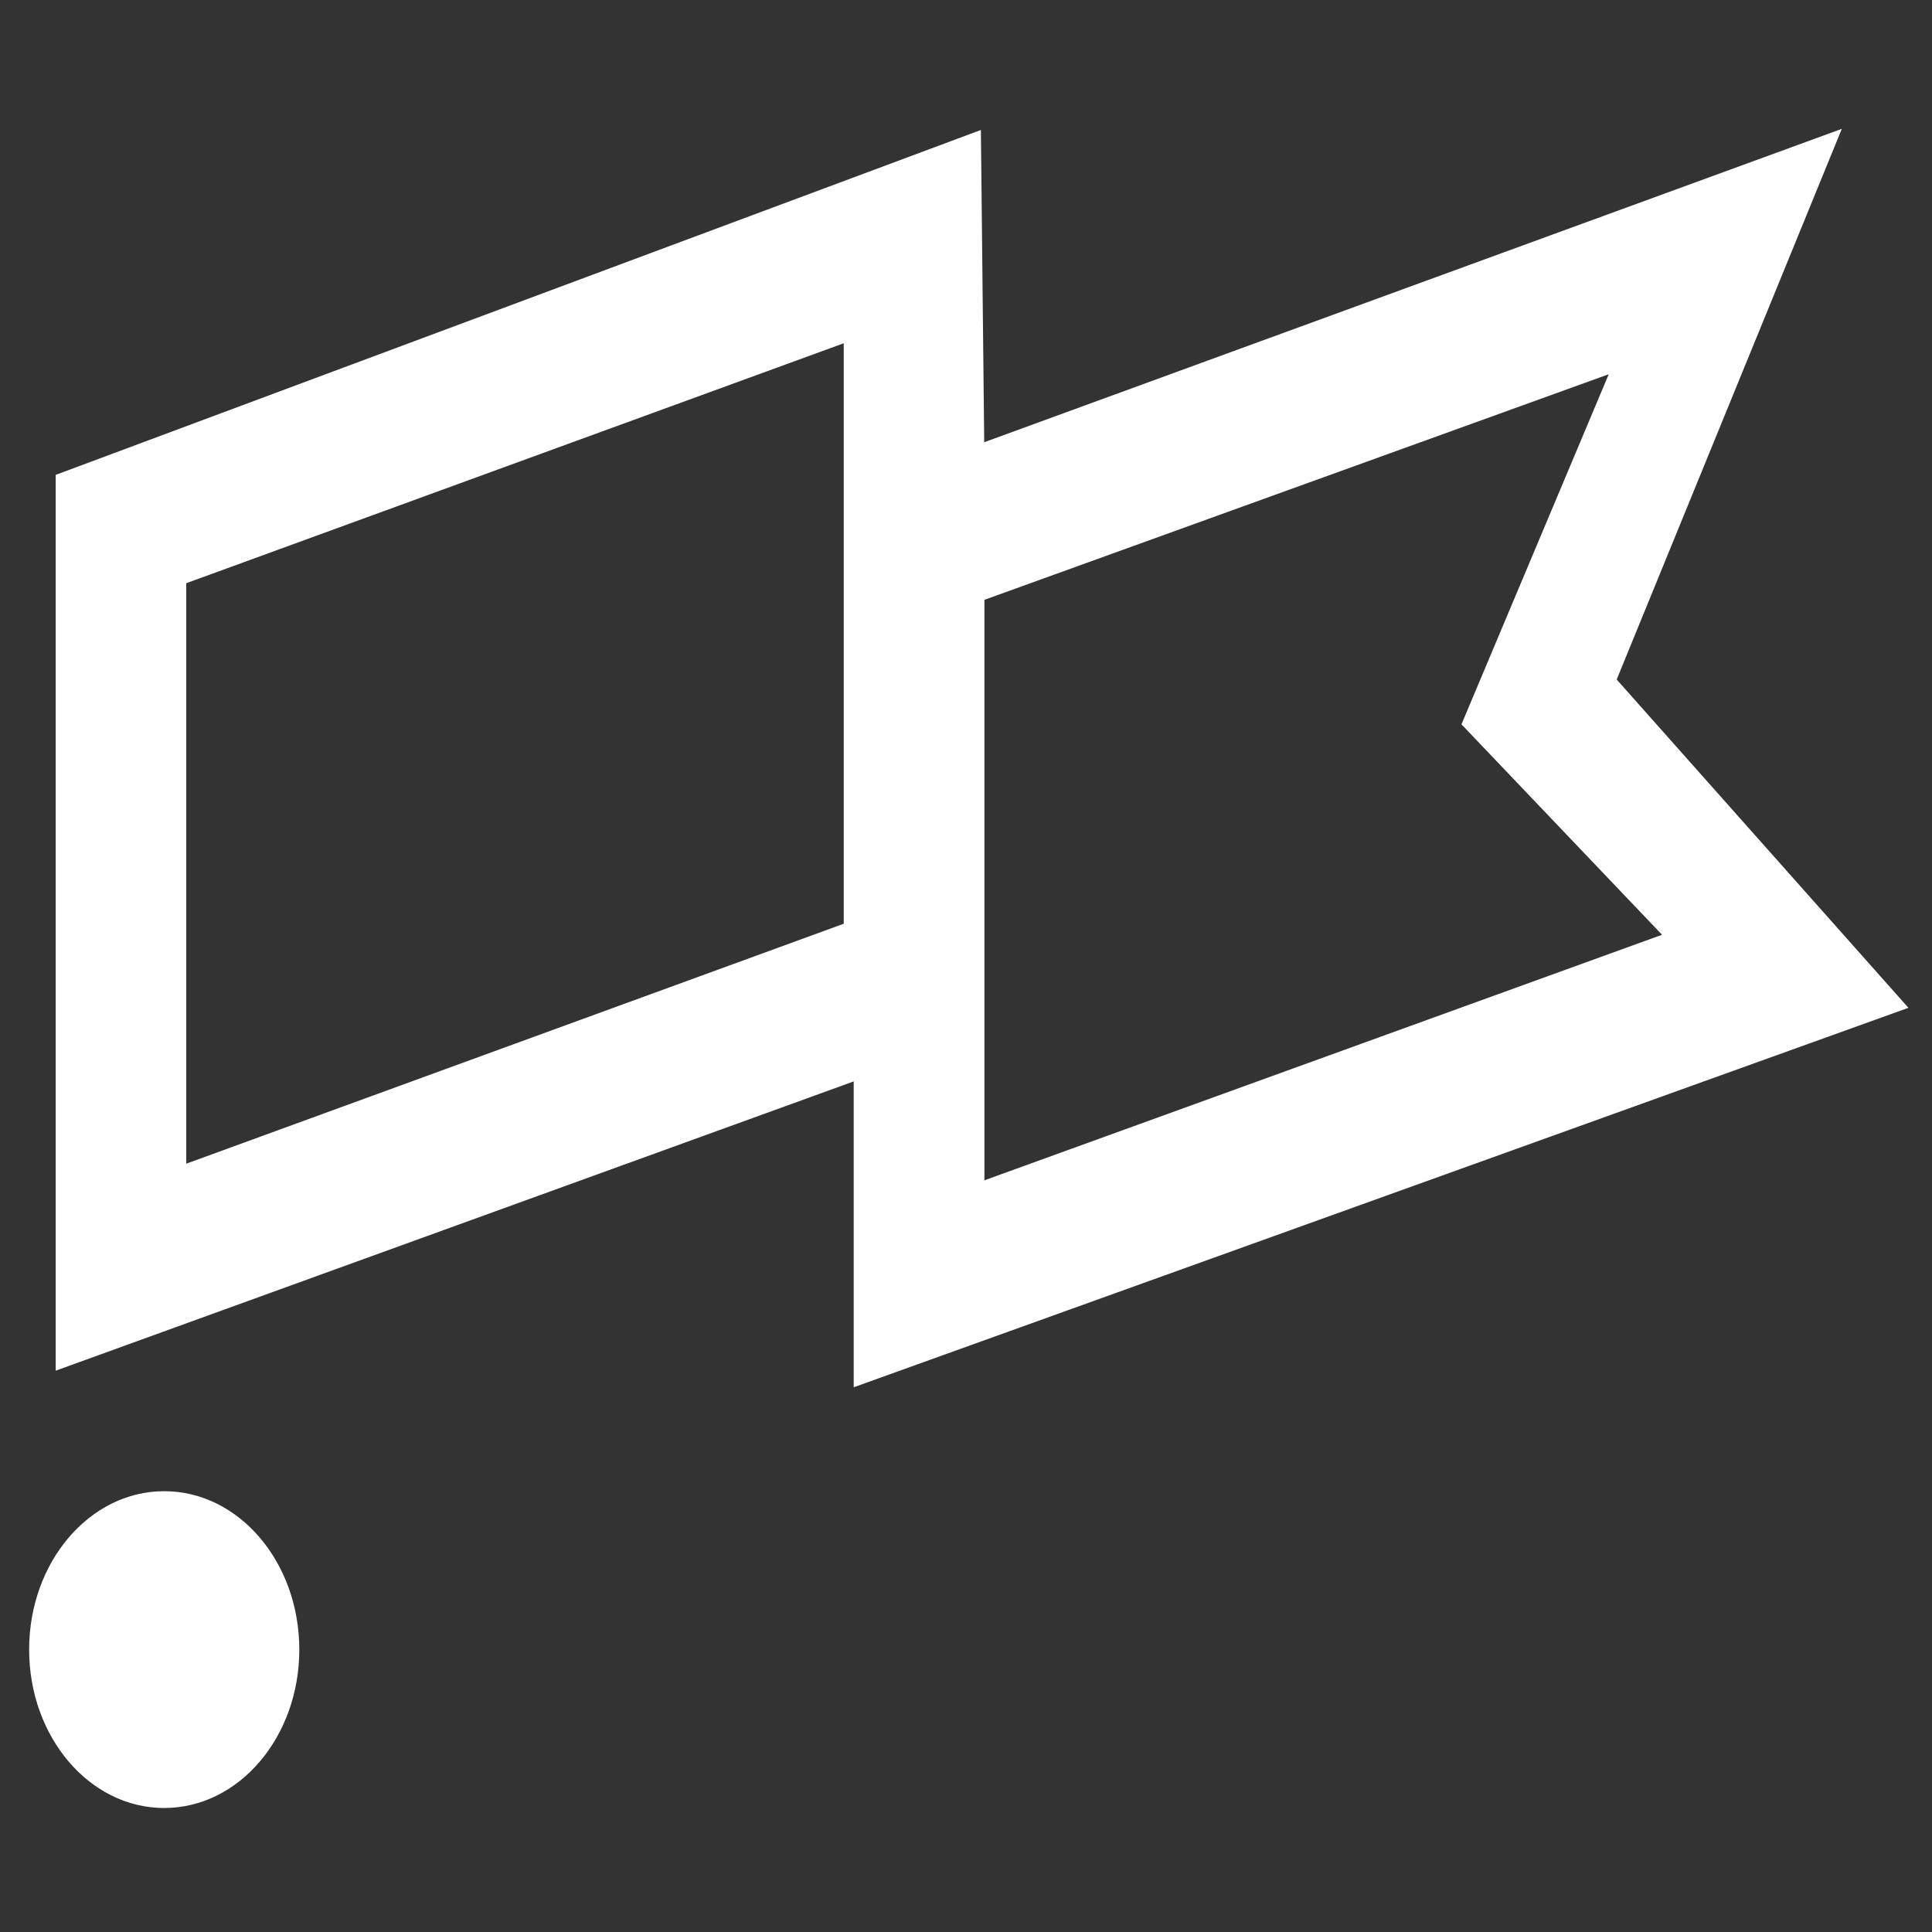<svg xmlns="http://www.w3.org/2000/svg" xmlns:xlink="http://www.w3.org/1999/xlink" id="Layer_1" x="0px" y="0px" viewBox="0 0 256 256" style="enable-background:new 0 0 256 256;" xml:space="preserve">
<rect x="0" y="0" width="256" height="256" fill="#333333" stroke="none"/>
<style type="text/css">
	.st0{fill:#FFFFFF;stroke:#FFFFFF;stroke-miterlimit:10;}
</style>
<g>
	<path class="st0" d="M252.01,133.32l-38.37-43.18l29.52-72.21L129.92,59.31l-0.44-41.37L7.88,63.27v117.64l105.74-38.33v40.53   L252.01,133.32z M129.94,79.13l84.13-30.4l-19.83,47.14l26.88,28.2l-91.18,33.04V79.13z M112.3,122.75l-88.12,32.16V76.93   l88.12-32.16V122.75z"></path>
	<ellipse class="st0" cx="21.76" cy="218.58" rx="17.4" ry="20.49"></ellipse>
</g>
</svg>